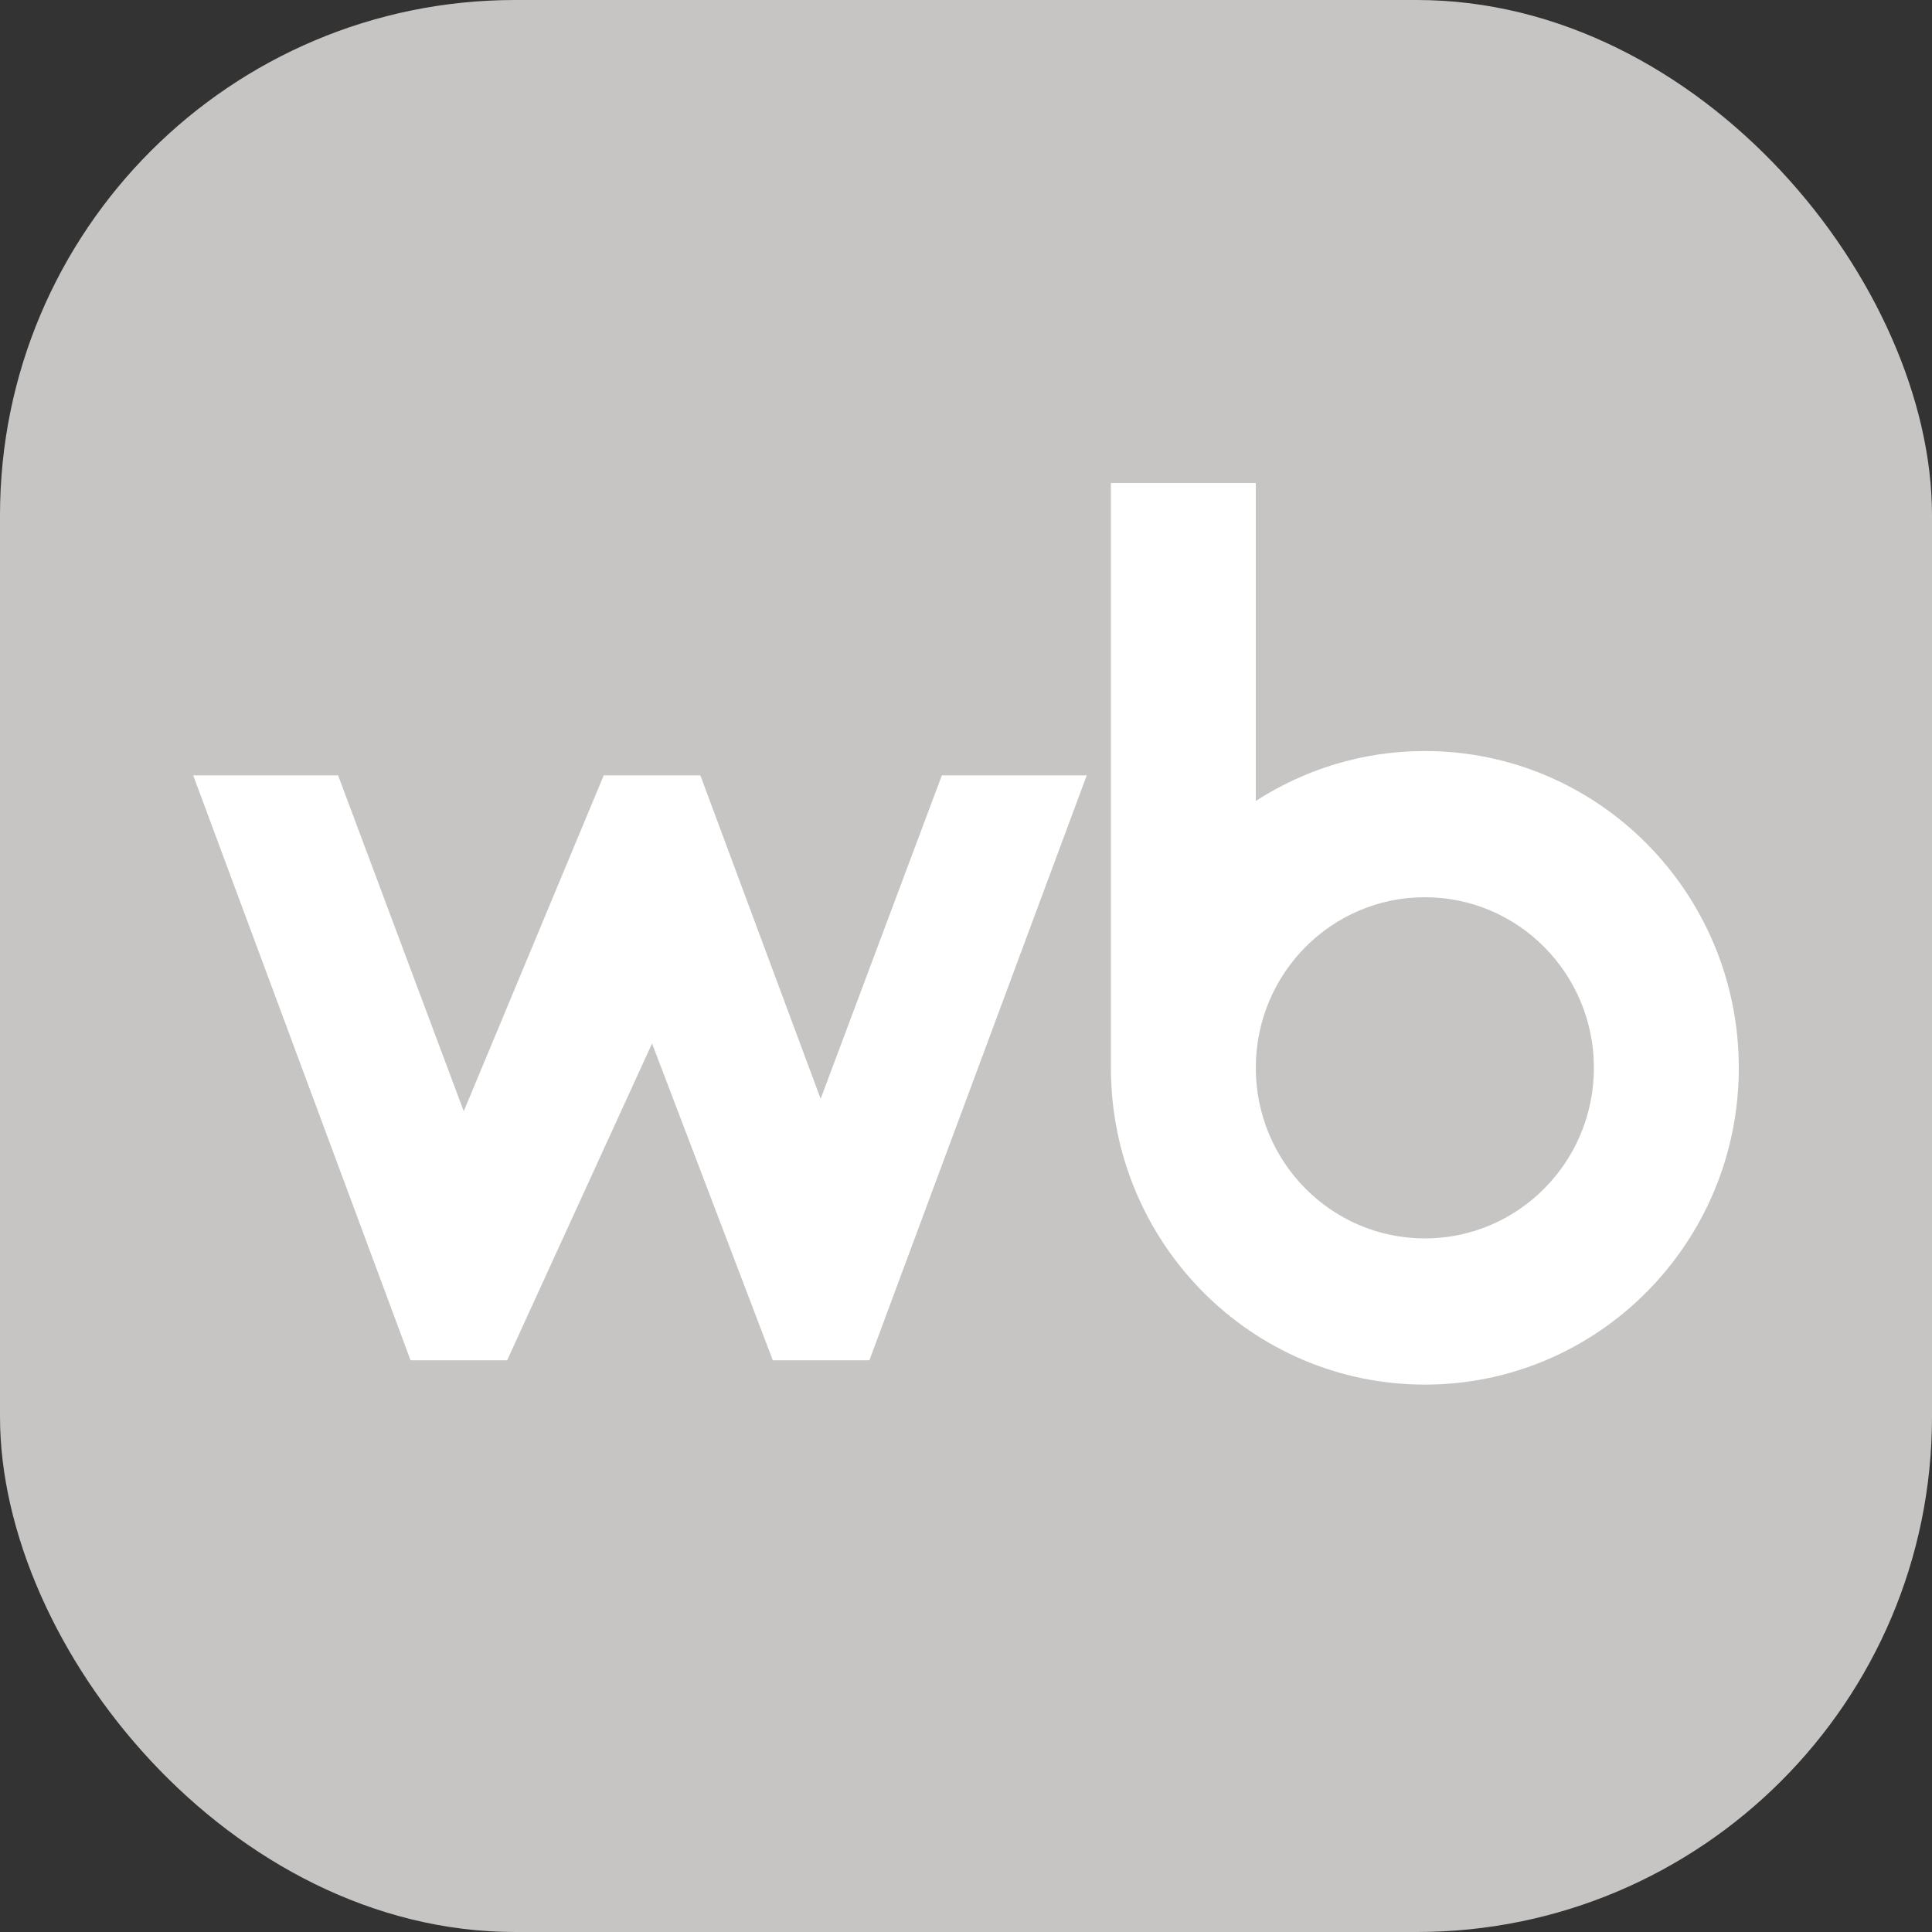 <?xml version="1.0" encoding="UTF-8"?> <svg xmlns="http://www.w3.org/2000/svg" width="30" height="30" viewBox="0 0 30 30" fill="none"><rect x="0" y="0" width="30" height="30" fill="#333333" stroke="none"/><rect width="30" height="30" rx="8" fill="#C7C5C3"></rect><path d="M24.75 16.581C24.75 15.118 23.575 13.932 22.125 13.932C20.675 13.932 19.5 15.118 19.5 16.581C19.5 18.044 20.675 19.23 22.125 19.23C23.575 19.23 24.75 18.044 24.75 16.581ZM16.875 12.04L13.5 21.122H12L10.125 16.203L7.875 21.122H6.375L3 12.04H5.25L7.201 17.255L9.375 12.04H10.125H10.875L12.743 17.062L14.625 12.04H16.875ZM27 16.581C27 19.298 24.817 21.5 22.125 21.5C19.433 21.5 17.25 19.298 17.25 16.581V7.5H19.5V12.437C20.258 11.948 21.158 11.662 22.125 11.662C24.817 11.662 27 13.864 27 16.581Z" fill="white"></path></svg> 